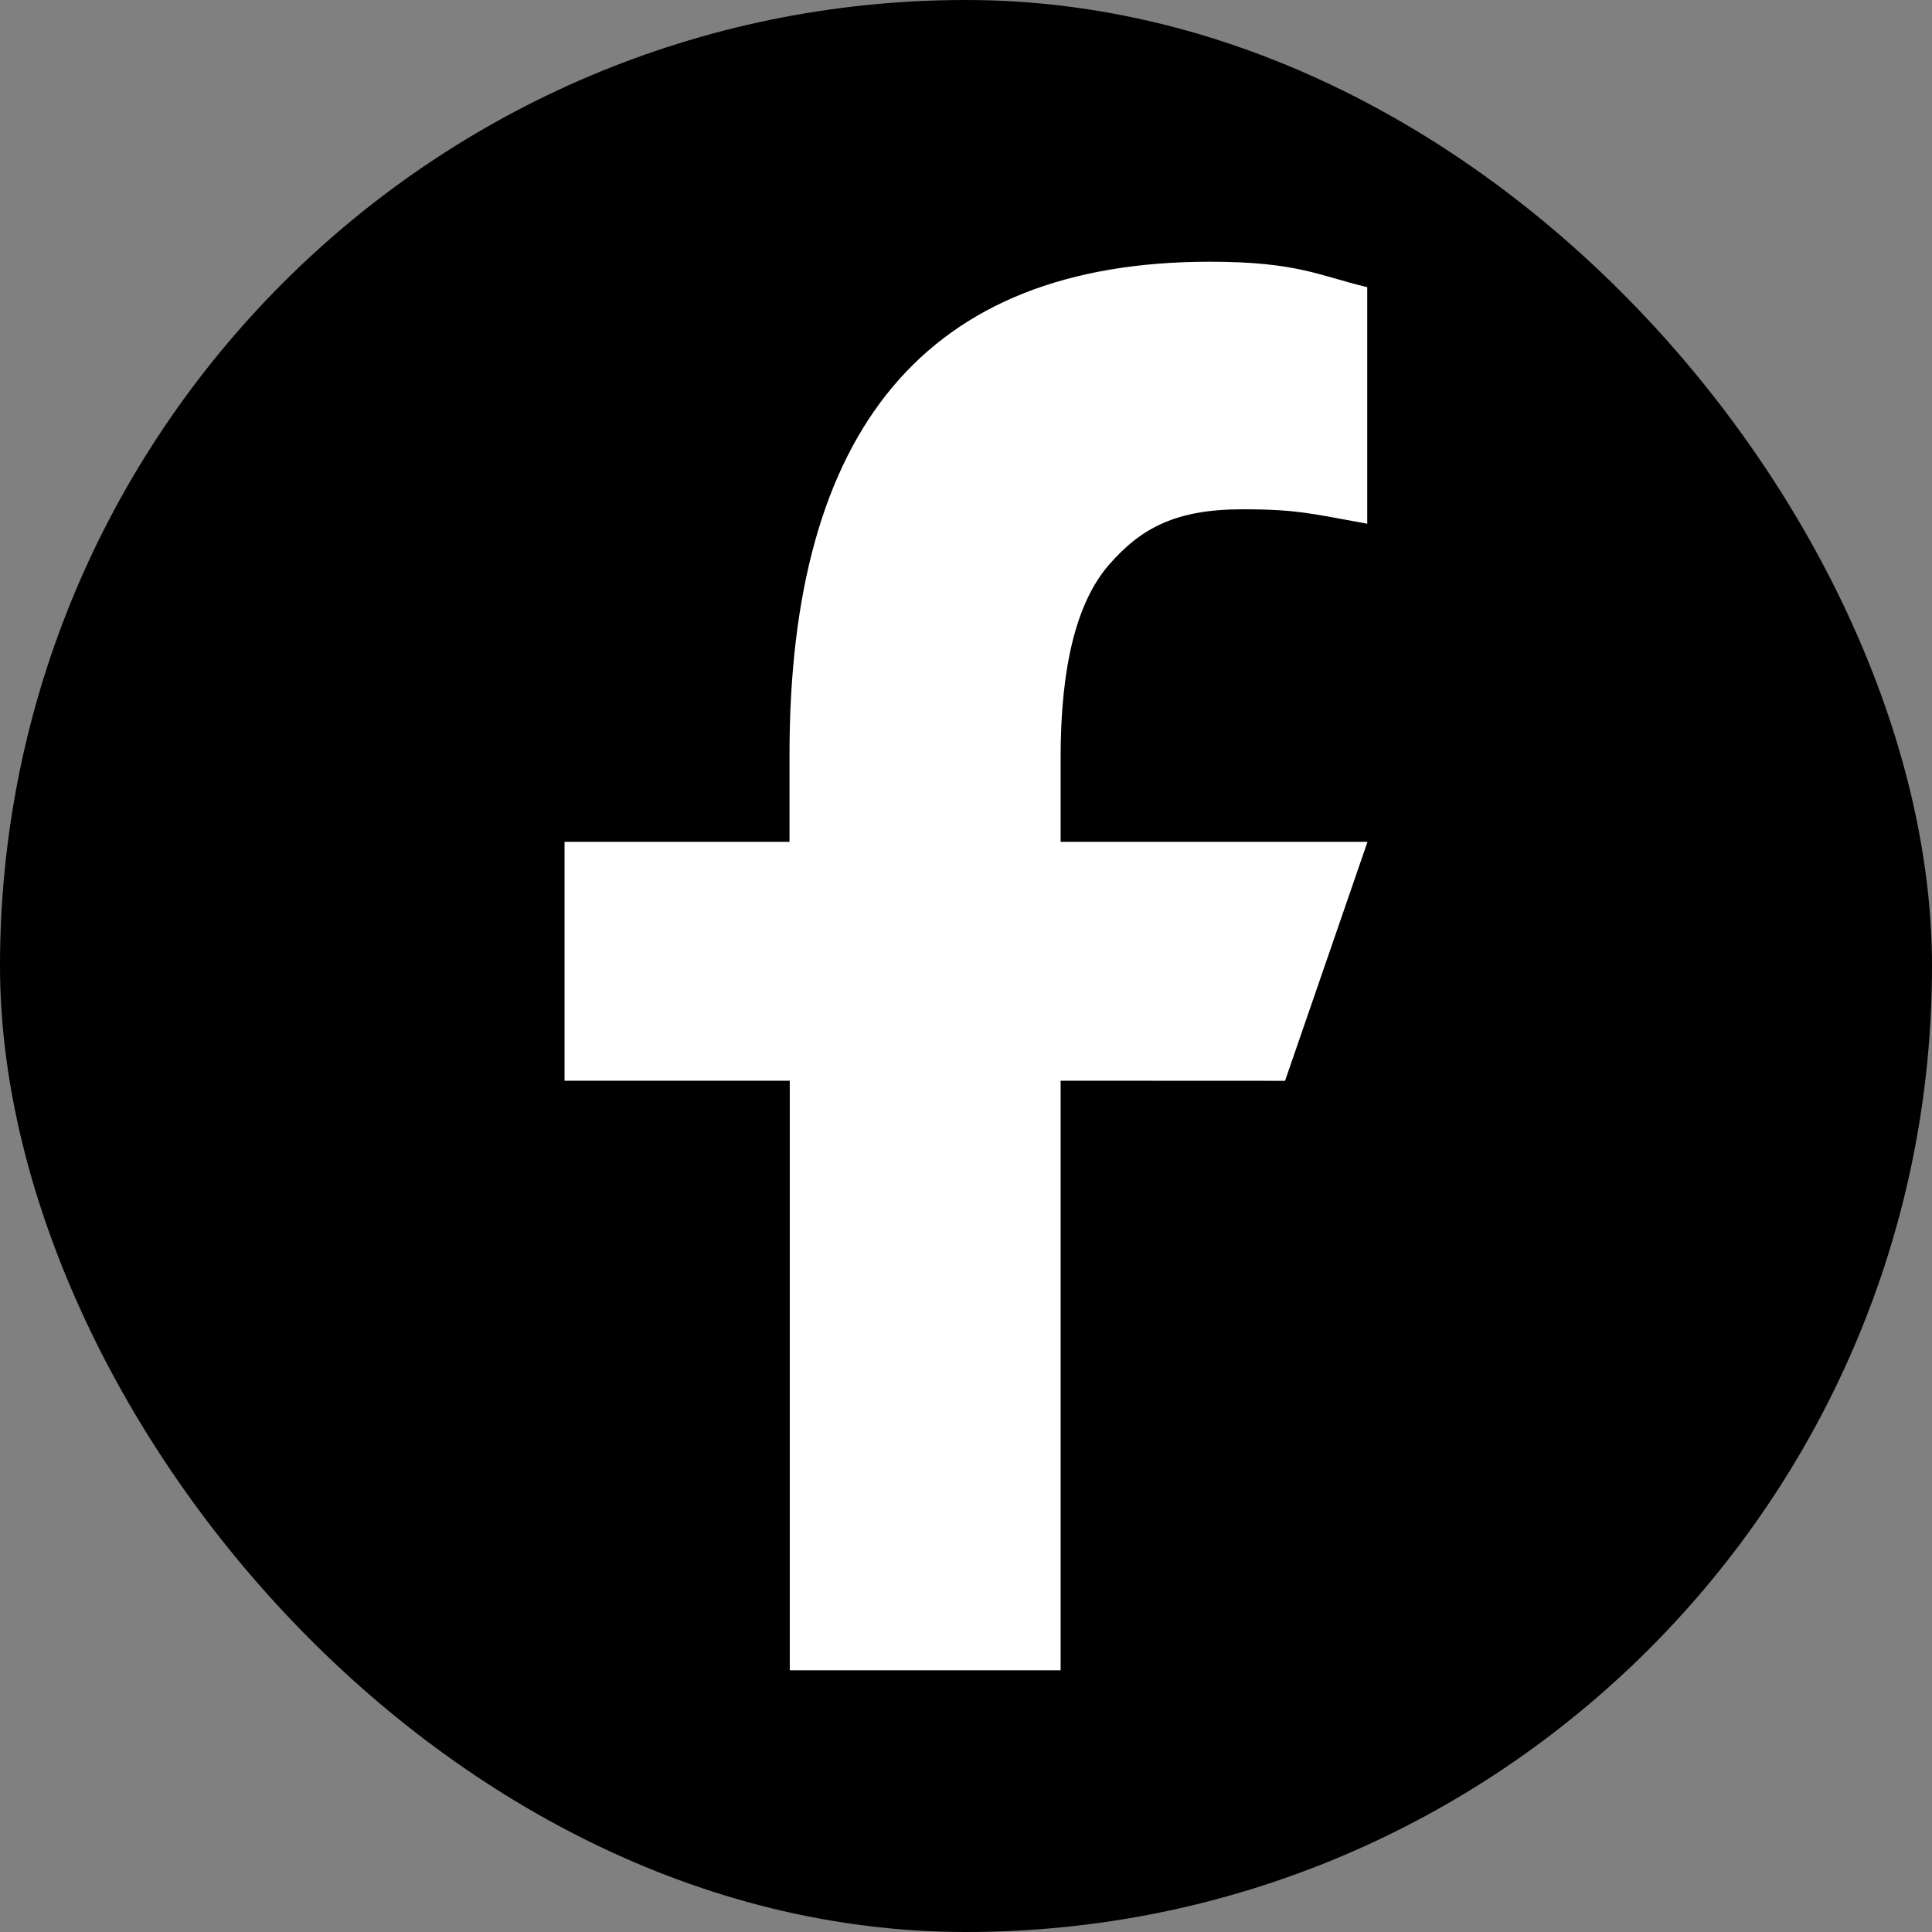 <svg id="Layer_1" data-name="Layer 1" xmlns="http://www.w3.org/2000/svg" viewBox="0 0 370.93 370.93">
  <rect x="0" y="0" width="370.93" height="370.93" fill="#808080" stroke="none"/>
  <defs>
    <style>
      .cls-1 {
        fill: #fff;
      }
    </style>
  </defs>
  <g>
    <rect width="370.93" height="370.93" rx="185.47"/>
    <path class="cls-1" d="M768.66,771.86V885.05h-52V771.86H673.42V726h43.19V709.21c0-62,25.87-94.59,80.69-94.59,16.79,0,21,2.68,30.23,4.89v45.41c-10.34-1.85-13.24-2.77-23.94-2.77-12.73,0-19.47,3.55-25.65,10.66s-9.28,19.42-9.28,37V726h58.92l-15.83,45.88Z" transform="translate(-565.03 -564.37)"/>
  </g>
</svg>
